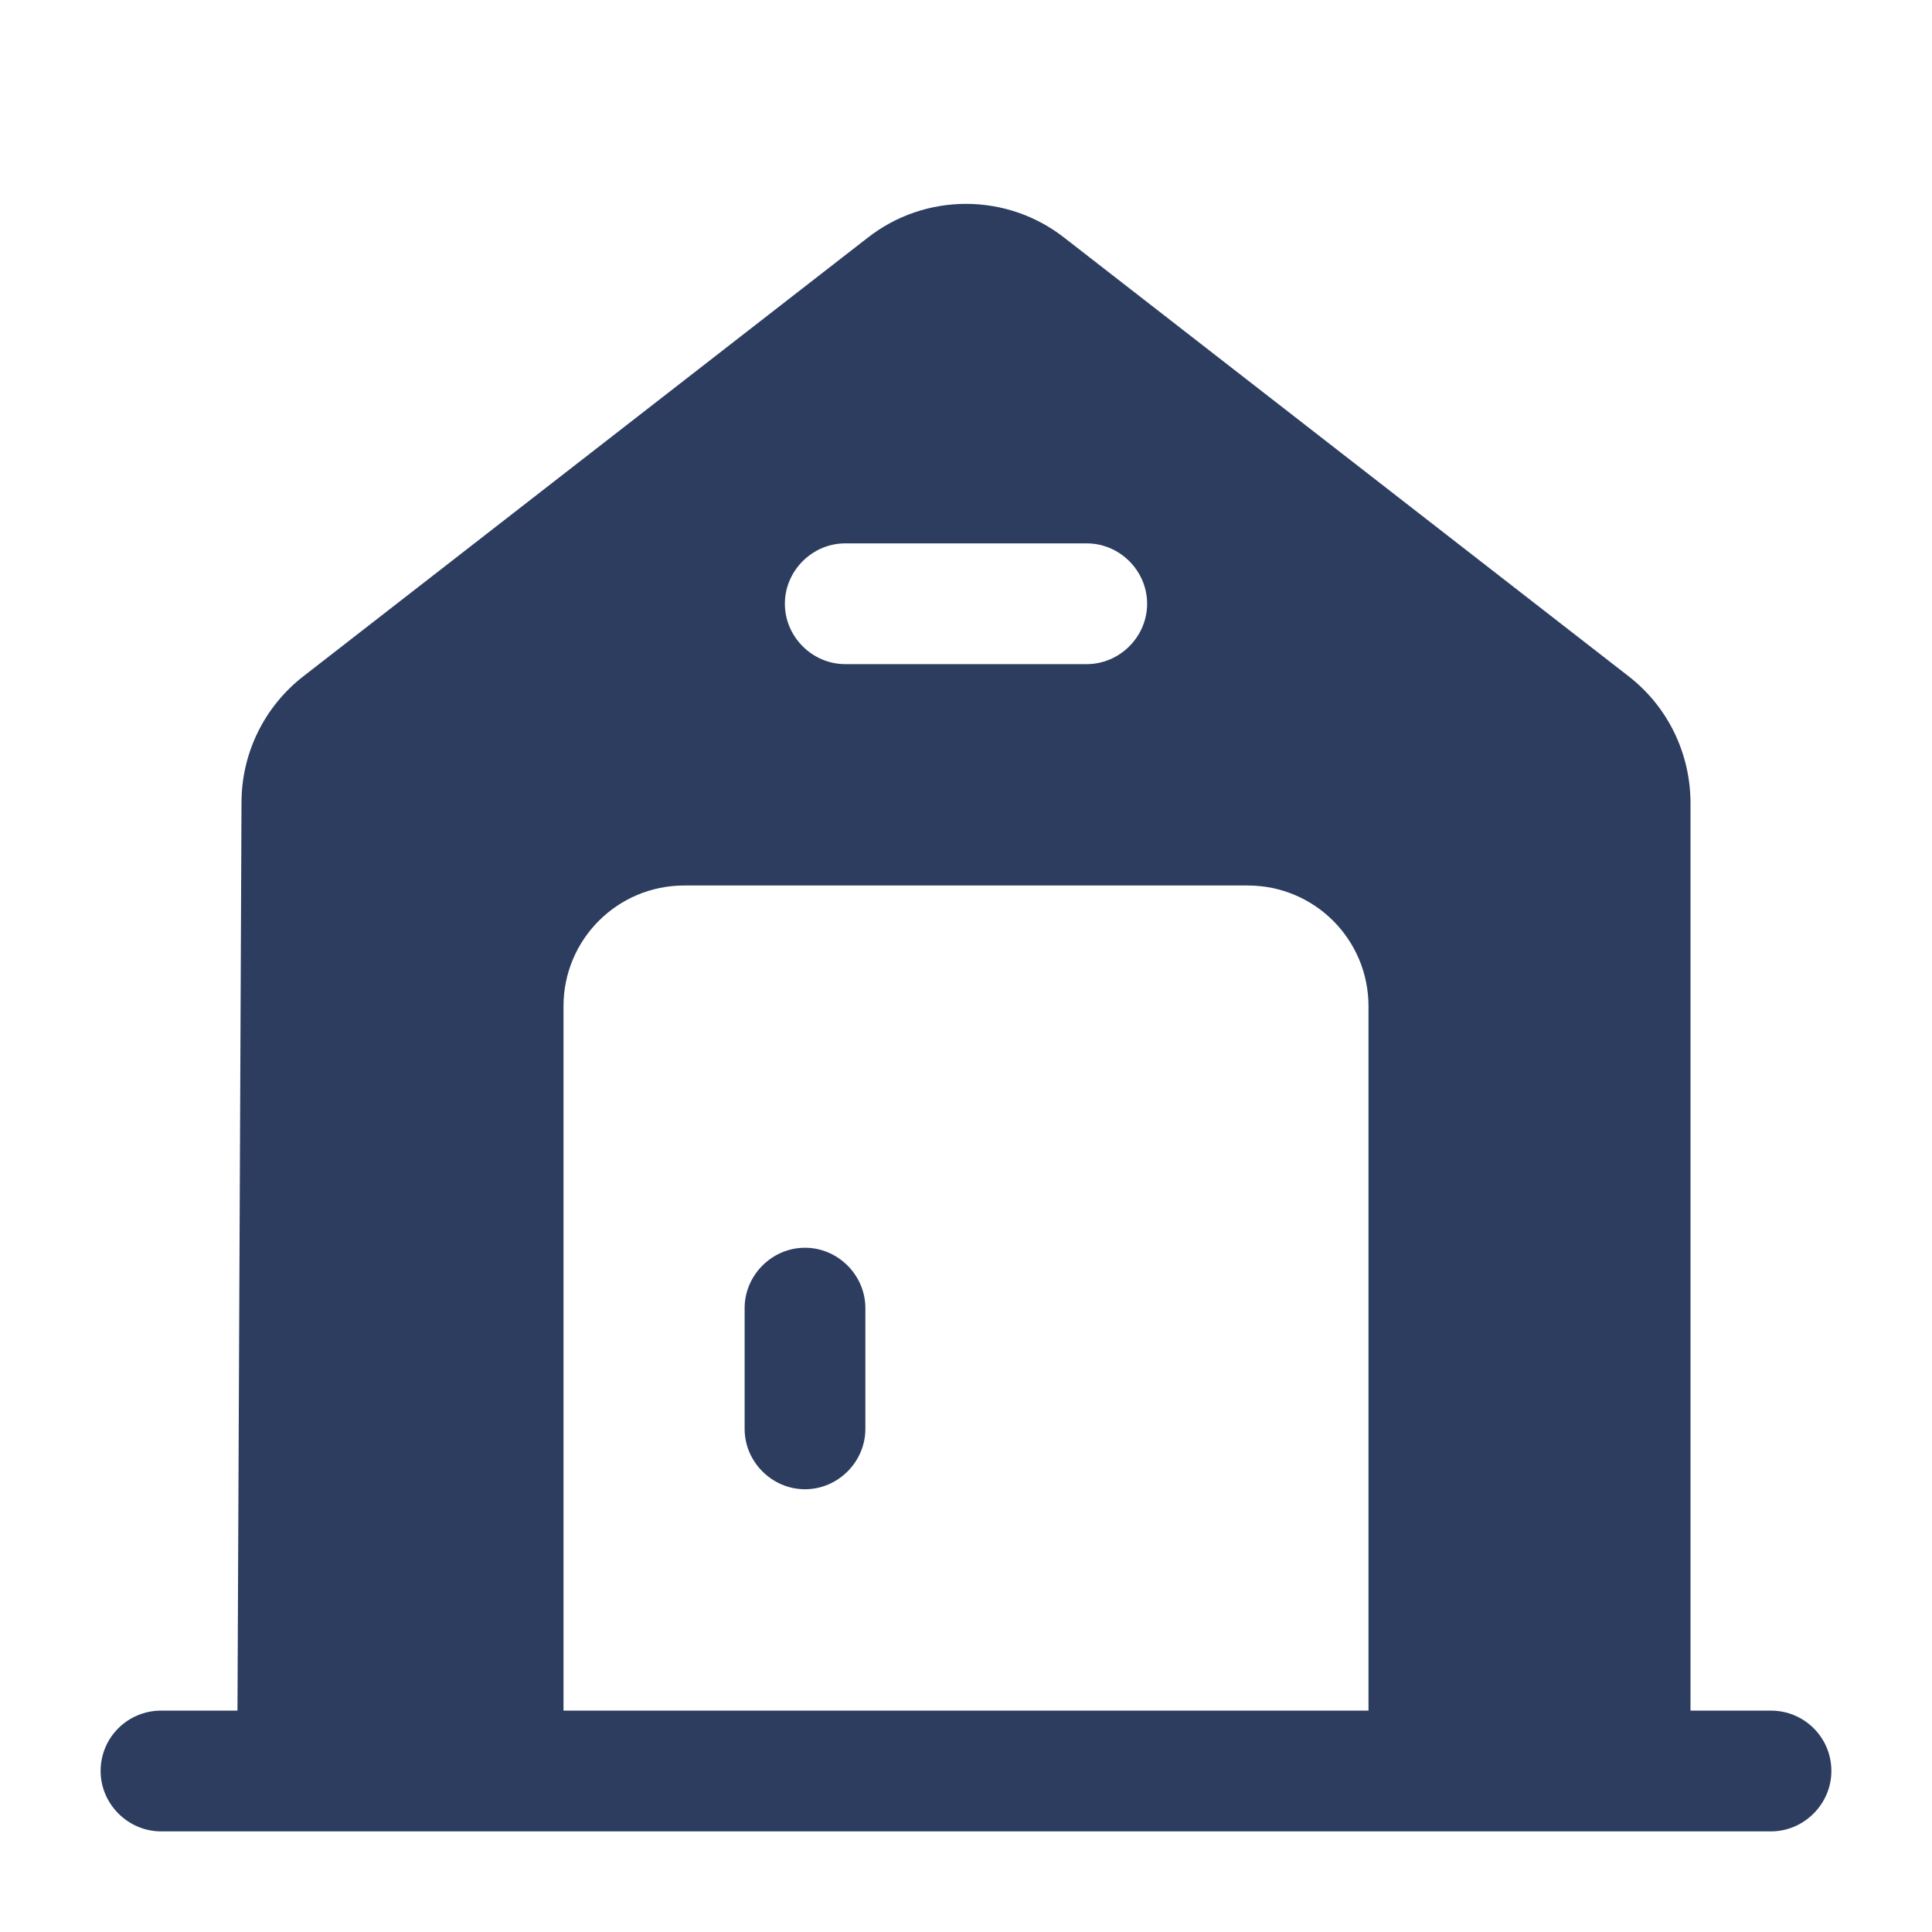 <?xml version="1.0" encoding="UTF-8"?> <svg xmlns="http://www.w3.org/2000/svg" width="36" height="36" viewBox="0 0 36 36" fill="none"><path d="M15 23.25C14.385 23.25 13.875 23.76 13.875 24.375V26.625C13.875 27.24 14.385 27.75 15 27.75C15.615 27.75 16.125 27.24 16.125 26.625V24.375C16.125 23.76 15.615 23.25 15 23.25Z" fill="#2D3D60"></path><path d="M33 31.875H31.5V14.97C31.5 14.04 31.08 13.17 30.345 12.6L19.845 4.44C18.765 3.585 17.235 3.585 16.155 4.44L5.655 12.6C4.92 13.17 4.5 14.04 4.5 14.955L4.425 31.875H3C2.385 31.875 1.875 32.37 1.875 33C1.875 33.615 2.385 34.125 3 34.125H33C33.615 34.125 34.125 33.615 34.125 33C34.125 32.37 33.615 31.875 33 31.875ZM15.75 10.125H20.25C20.865 10.125 21.375 10.635 21.375 11.25C21.375 11.865 20.865 12.375 20.25 12.375H15.75C15.135 12.375 14.625 11.865 14.625 11.25C14.625 10.635 15.135 10.125 15.75 10.125ZM25.5 31.875H10.5V18.75C10.5 17.505 11.505 16.5 12.75 16.5H23.25C24.495 16.5 25.5 17.505 25.5 18.75V31.875Z" fill="#2D3D60"></path></svg> 
